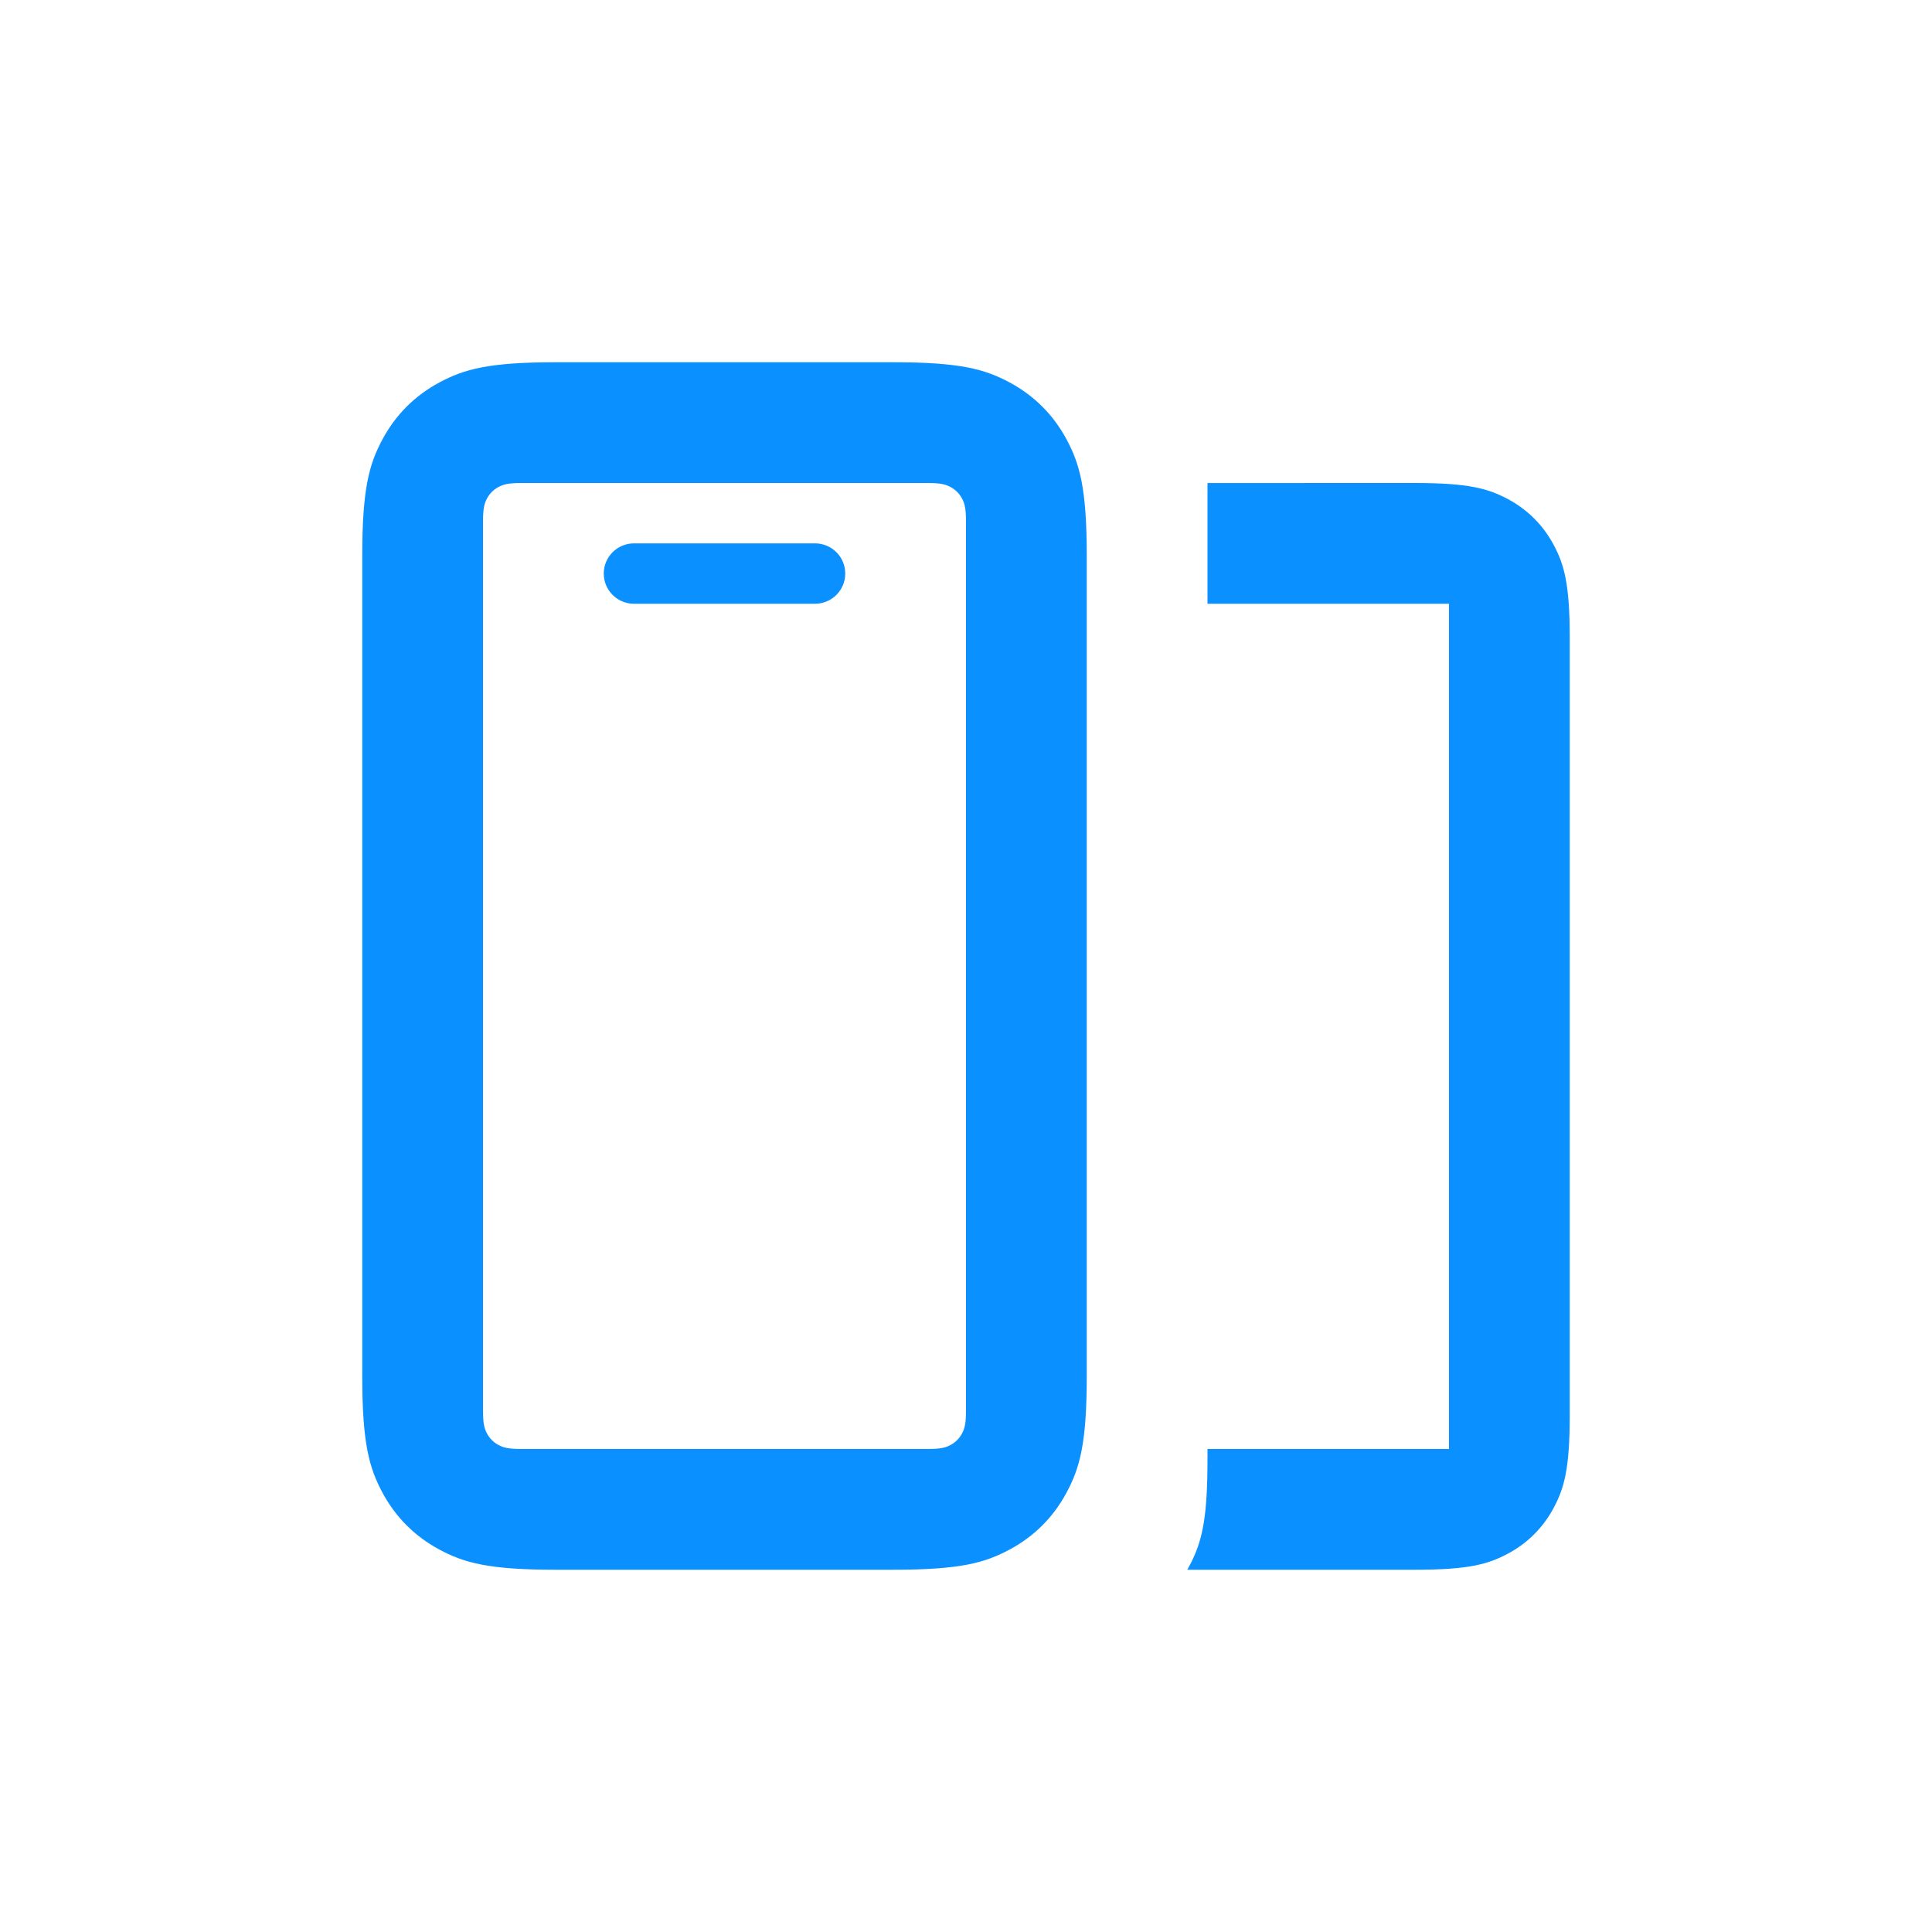 <?xml version="1.0" encoding="UTF-8"?>
<svg width="40px" height="40px" viewBox="0 0 40 40" version="1.1" xmlns="http://www.w3.org/2000/svg" xmlns:xlink="http://www.w3.org/1999/xlink">
    <title>im3-5-icon-12-device-to-device</title>
    <g id="2024.03---iM3,-LP---what's-new" stroke="none" stroke-width="1" fill="none" fill-rule="evenodd">
        <g id="Group-6" transform="translate(-144, -216)" fill="#0A91FF" fill-rule="nonzero">
            <g id="im3-5-icon-12-device-to-device" transform="translate(144, 216)">
                <g id="icon" transform="translate(7.5, 7.5)">
                    <path d="M21.795,2.5 C22.91,2.5 23.314,2.616 23.721,2.834 C24.128,3.052 24.448,3.372 24.666,3.779 C24.884,4.186 25,4.59 25,5.705 L25,21.795 C25,22.91 24.884,23.314 24.666,23.721 C24.448,24.128 24.128,24.448 23.721,24.666 C23.314,24.884 22.91,25 21.795,25 L17.082,25 L17.166,24.843 C17.369,24.425 17.484,24.01 17.498,22.96 L17.5,22.725 L17.5,22.5 L22.5,22.5 L22.5,5 L17.5,5 L17.5,2.501 L21.795,2.5 Z M10.994,1.61850048e-16 C12.387,-9.40395389e-17 12.892,0.145 13.401,0.417 C13.911,0.69 14.31,1.089 14.583,1.599 C14.855,2.108 15,2.613 15,4.006 L15,20.994 C15,22.387 14.855,22.892 14.583,23.401 C14.31,23.911 13.911,24.31 13.401,24.583 C12.892,24.855 12.387,25 10.994,25 L4.006,25 C2.613,25 2.108,24.855 1.599,24.583 C1.089,24.31 0.69,23.911 0.417,23.401 C0.145,22.892 3.1346513e-17,22.387 -5.3950016e-17,20.994 L1.07900032e-16,4.006 C-6.26930259e-17,2.613 0.145,2.108 0.417,1.599 C0.69,1.089 1.089,0.69 1.599,0.417 C2.108,0.145 2.613,6.26930259e-17 4.006,-1.07900032e-16 L10.994,1.61850048e-16 Z M11.699,2.5 L3.301,2.5 C3.023,2.5 2.922,2.529 2.82,2.583 C2.718,2.638 2.638,2.718 2.583,2.82 C2.529,2.922 2.5,3.023 2.5,3.301 L2.5,21.699 C2.5,21.977 2.529,22.078 2.583,22.18 C2.638,22.282 2.718,22.362 2.82,22.417 C2.922,22.471 3.023,22.5 3.301,22.5 L11.699,22.5 C11.977,22.5 12.078,22.471 12.18,22.417 C12.282,22.362 12.362,22.282 12.417,22.18 C12.471,22.078 12.5,21.977 12.5,21.699 L12.5,3.301 C12.5,3.023 12.471,2.922 12.417,2.82 C12.362,2.718 12.282,2.638 12.18,2.583 C12.078,2.529 11.977,2.5 11.699,2.5 Z M9.375,3.75 C9.72,3.75 10,4.03 10,4.375 C10,4.72 9.72,5 9.375,5 L5.625,5 C5.28,5 5,4.72 5,4.375 C5,4.03 5.28,3.75 5.625,3.75 L9.375,3.75 Z" id="icon-color"></path>
                </g>
            </g>
        </g>
    </g>
</svg>